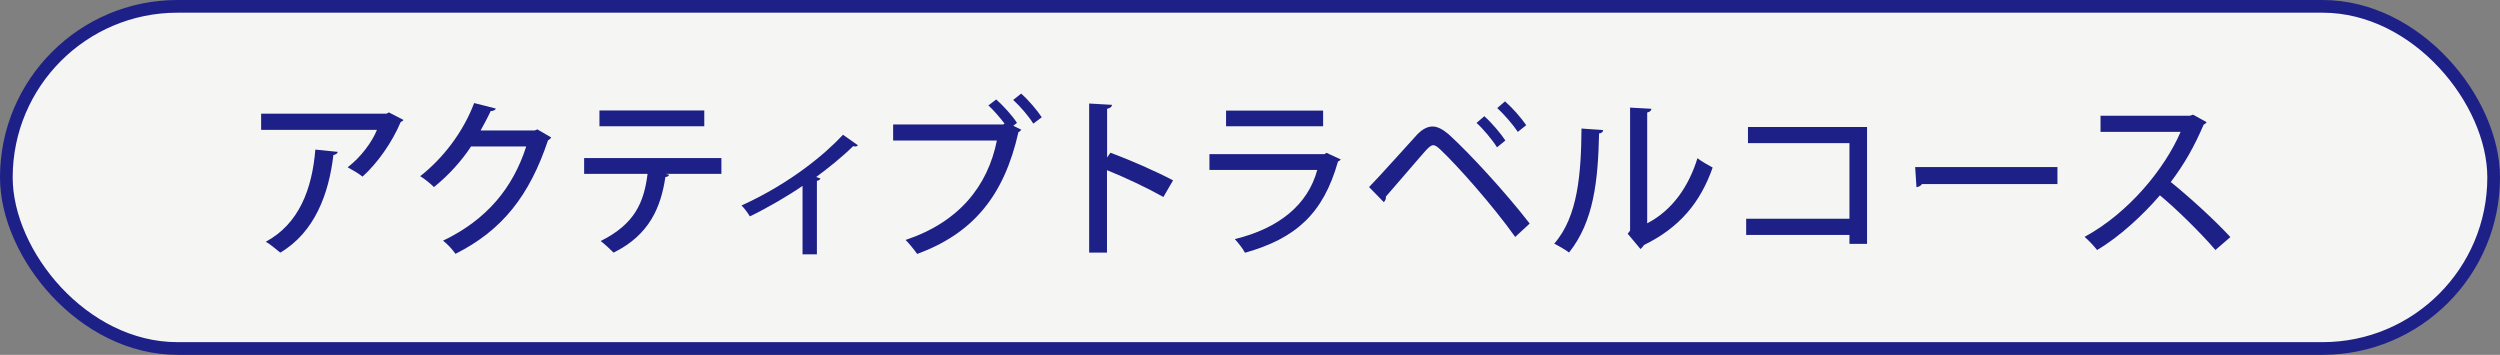 <?xml version="1.0" encoding="UTF-8"?>
<svg id="_レイヤー_2" data-name="レイヤー 2" xmlns="http://www.w3.org/2000/svg" viewBox="0 0 208.9 29.65">
  <rect x="0" y="0" width="208.9" height="29.65" fill="#808080" stroke="none"/>
  <defs>
    <style>
      .cls-1 {
        fill: #1d2087;
      }

      .cls-2 {
        fill: #f5f6f4;
        stroke: #1d2087;
        stroke-width: 1.06px;
      }

      .cls-3 {
        isolation: isolate;
      }
    </style>
  </defs>
  <g id="_小型" data-name="小型">
    <g>
      <rect class="cls-2" x=".53" y=".53" width="207.84" height="28.59" rx="14.3" ry="14.3"/>
      <g id="_リラックスコース" data-name="リラックスコース">
        <g class="cls-3">
          <path class="cls-1" d="M33.72,10.01c-.04.09-.14.14-.24.19-.71,1.68-1.92,3.42-3.19,4.56-.28-.24-.87-.58-1.24-.78,1.1-.84,2.04-2.11,2.45-3.13h-9.68v-1.35h10.48l.19-.11,1.24.64ZM28.23,12.68c-.03.14-.16.24-.37.27-.38,3.23-1.55,6.45-4.44,8.16-.3-.24-.83-.7-1.21-.91,2.79-1.51,3.87-4.41,4.14-7.7l1.88.19Z"/>
          <path class="cls-1" d="M46.05,11.49c-.04.1-.17.19-.26.24-1.55,4.63-3.83,7.52-7.73,9.48-.23-.33-.64-.8-1.04-1.1,3.64-1.74,5.84-4.4,6.95-7.87h-4.61c-.77,1.18-1.89,2.43-3.1,3.39-.27-.27-.77-.68-1.15-.91,1.89-1.47,3.59-3.67,4.51-6.11l1.81.46c-.04.14-.23.21-.43.21-.26.57-.56,1.11-.84,1.62h4.53l.21-.09,1.15.67Z"/>
          <path class="cls-1" d="M60.28,14.53h-4.64l.27.07c-.03.1-.14.19-.31.19-.37,2.49-1.31,4.83-4.33,6.32-.23-.24-.77-.74-1.08-.97,2.86-1.42,3.62-3.23,3.92-5.61h-5.3v-1.32h11.47v1.32ZM58.85,10.55h-8.76v-1.32h8.76v1.32Z"/>
          <path class="cls-1" d="M71.7,12.13c-.06.07-.14.11-.24.11-.06,0-.11-.01-.17-.03-.91.9-2.06,1.82-3.09,2.58.17.06.28.1.36.13-.04.09-.14.17-.3.19v6.14h-1.2v-5.72c-1.11.78-3.02,1.89-4.4,2.55-.16-.26-.47-.7-.7-.91,4.1-1.86,7.03-4.34,8.48-5.91l1.25.88Z"/>
          <path class="cls-1" d="M83.24,8.31c.61.53,1.37,1.38,1.74,1.96l-.31.24.67.33c-.06.09-.14.16-.24.2-1.2,5.34-3.8,8.46-8.46,10.18-.26-.37-.68-.88-.97-1.17,4.44-1.48,6.86-4.48,7.63-8.31h-8.67v-1.34h9.2l.11-.07c-.4-.53-.94-1.15-1.35-1.52l.65-.5ZM86.34,10.33c-.34-.57-1.12-1.48-1.68-1.98l.67-.53c.61.54,1.34,1.4,1.72,1.98l-.71.53Z"/>
          <path class="cls-1" d="M97.21,16.46c-1.31-.74-3.23-1.65-4.71-2.24v6.89h-1.49v-12.46l1.91.11c-.01.16-.14.27-.41.33v4.07l.28-.4c1.62.6,3.79,1.55,5.23,2.31l-.8,1.38Z"/>
          <path class="cls-1" d="M112.04,13.31c-.06.09-.13.14-.24.19-1.22,4.33-3.5,6.42-7.77,7.62-.17-.34-.57-.84-.85-1.14,3.72-.91,6.11-2.89,6.89-5.78h-9.01v-1.32h9.61l.17-.11,1.21.56ZM110.56,10.55h-8.11v-1.31h8.11v1.31Z"/>
          <path class="cls-1" d="M114.4,15.63c1.07-1.1,3.16-3.46,4.03-4.4.43-.44.85-.66,1.28-.66s.88.26,1.35.66c1.75,1.59,4.75,4.85,6.76,7.45l-1.21,1.12c-1.85-2.61-4.85-5.98-6.22-7.27-.27-.26-.46-.4-.64-.4-.16.01-.34.16-.58.41-.57.63-2.46,2.86-3.37,3.89.03.16-.03.33-.17.46l-1.22-1.25ZM124.04,9.72c.63.56,1.35,1.42,1.75,2.02l-.7.57c-.37-.6-1.15-1.54-1.71-2.04l.65-.56ZM125.76,8.47c.64.56,1.37,1.4,1.77,1.99l-.7.56c-.38-.58-1.17-1.49-1.72-1.99l.65-.56Z"/>
          <path class="cls-1" d="M133.96,10.87c-.01.16-.14.26-.34.28-.09,3.96-.44,7.35-2.51,9.95-.31-.23-.84-.54-1.24-.74,1.99-2.26,2.25-5.89,2.28-9.62l1.81.13ZM137.64,18.66c2.12-1.1,3.47-3.09,4.2-5.44.3.24.93.6,1.27.78-1.02,2.9-2.73,5-5.75,6.48-.06.13-.19.24-.28.33l-1.07-1.28.2-.26v-10.28l1.79.1c-.03.14-.13.27-.36.31v9.25Z"/>
          <path class="cls-1" d="M156.01,10.6v9.78h-1.47v-.75h-8.63v-1.35h8.63v-6.32h-8.48v-1.35h9.95Z"/>
          <path class="cls-1" d="M160.03,13.96h11.89v1.42h-11.32c-.09.14-.27.24-.46.26l-.11-1.68Z"/>
          <path class="cls-1" d="M184.38,10.21c-.06.1-.13.16-.24.2-.78,1.82-1.59,3.26-2.75,4.8,1.47,1.18,3.69,3.19,4.98,4.6l-1.25,1.08c-1.17-1.38-3.32-3.49-4.64-4.57-1.3,1.52-3.3,3.43-5.25,4.57-.23-.31-.71-.81-1.04-1.1,3.72-2.02,6.72-5.74,8.02-8.77h-6.69v-1.35h7.47l.26-.09,1.14.63Z"/>
        </g>
      </g>
    </g>
  </g>
</svg>
